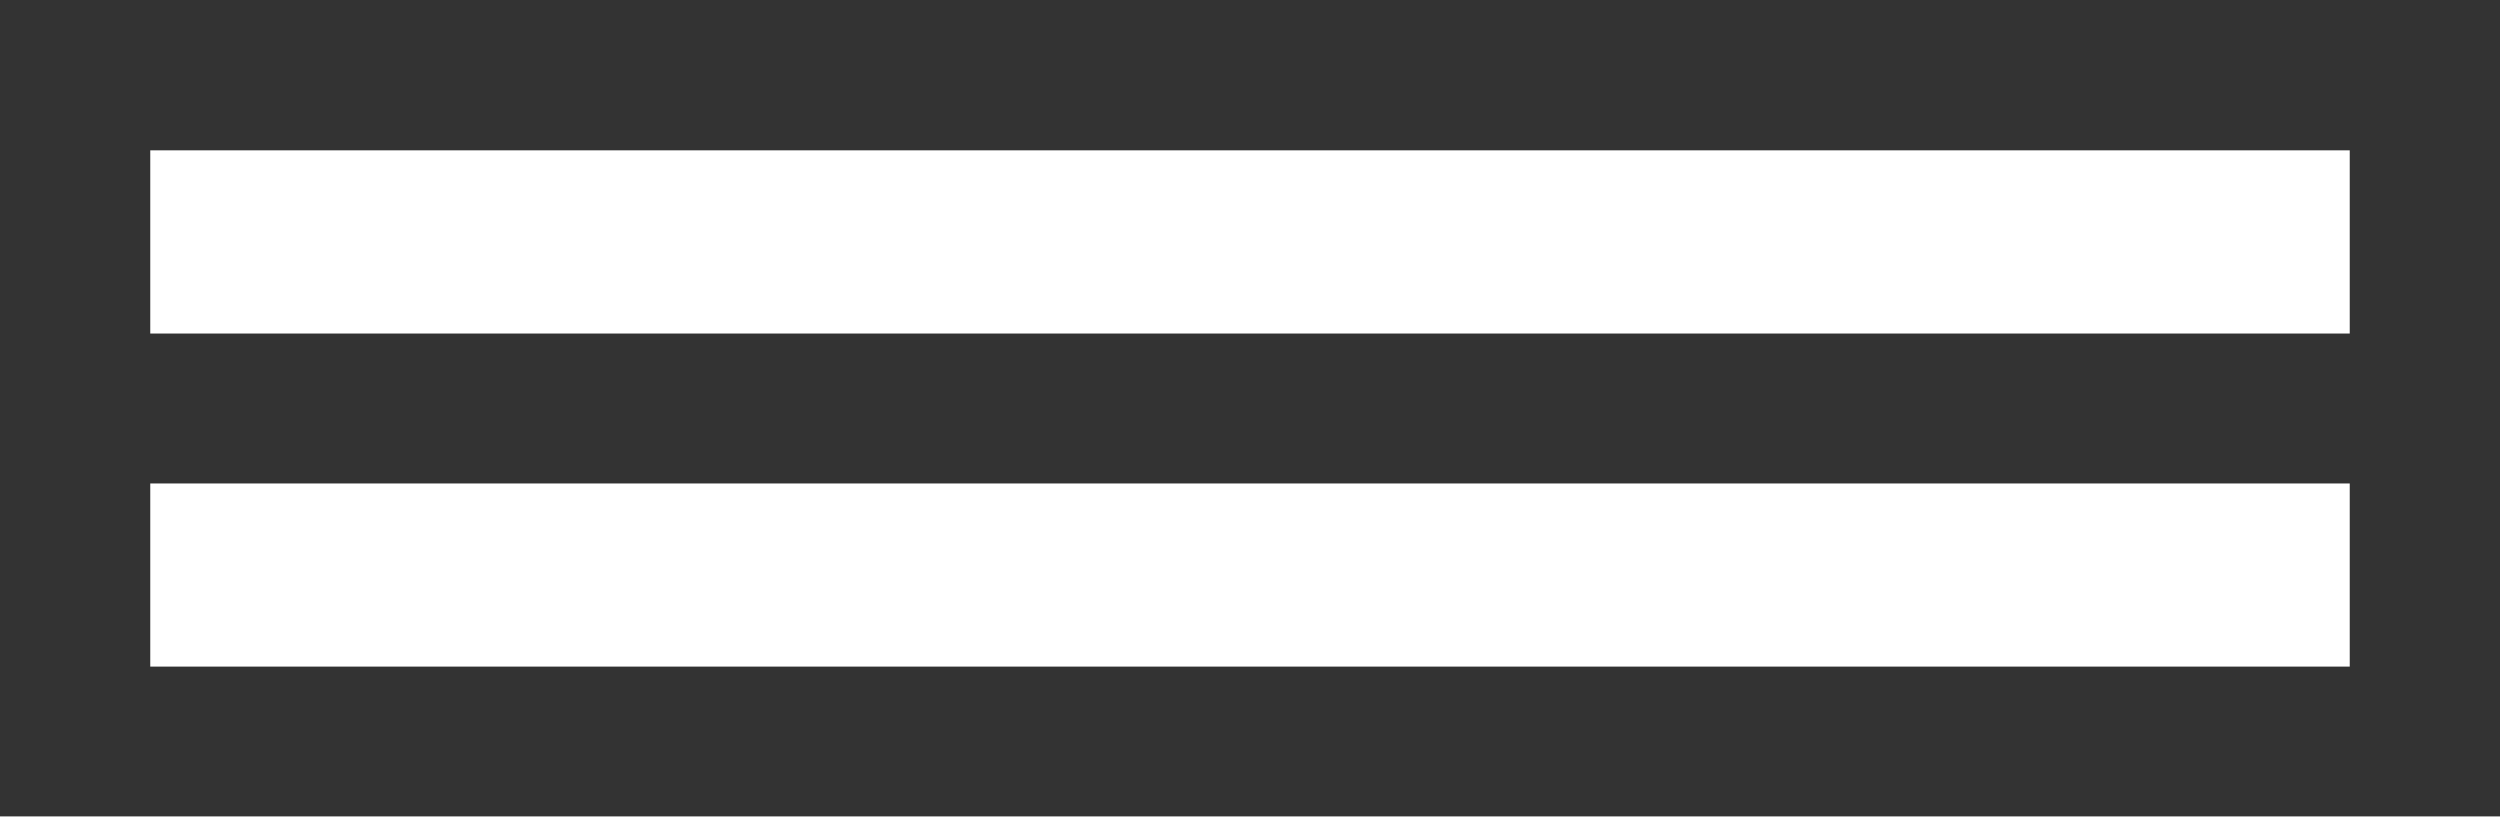 <svg xmlns="http://www.w3.org/2000/svg" width="34.123" height="11.147" viewBox="0 0 34.123 11.147">
  <path id="パス_90953" data-name="パス 90953" d="M2.051,13.356H32.072v2.5H2.051Zm0-4.547H32.072v2.5H2.051ZM0,6.757V17.9H34.123V6.757Z" transform="translate(0 -6.757)" fill="#333"/>
</svg>
